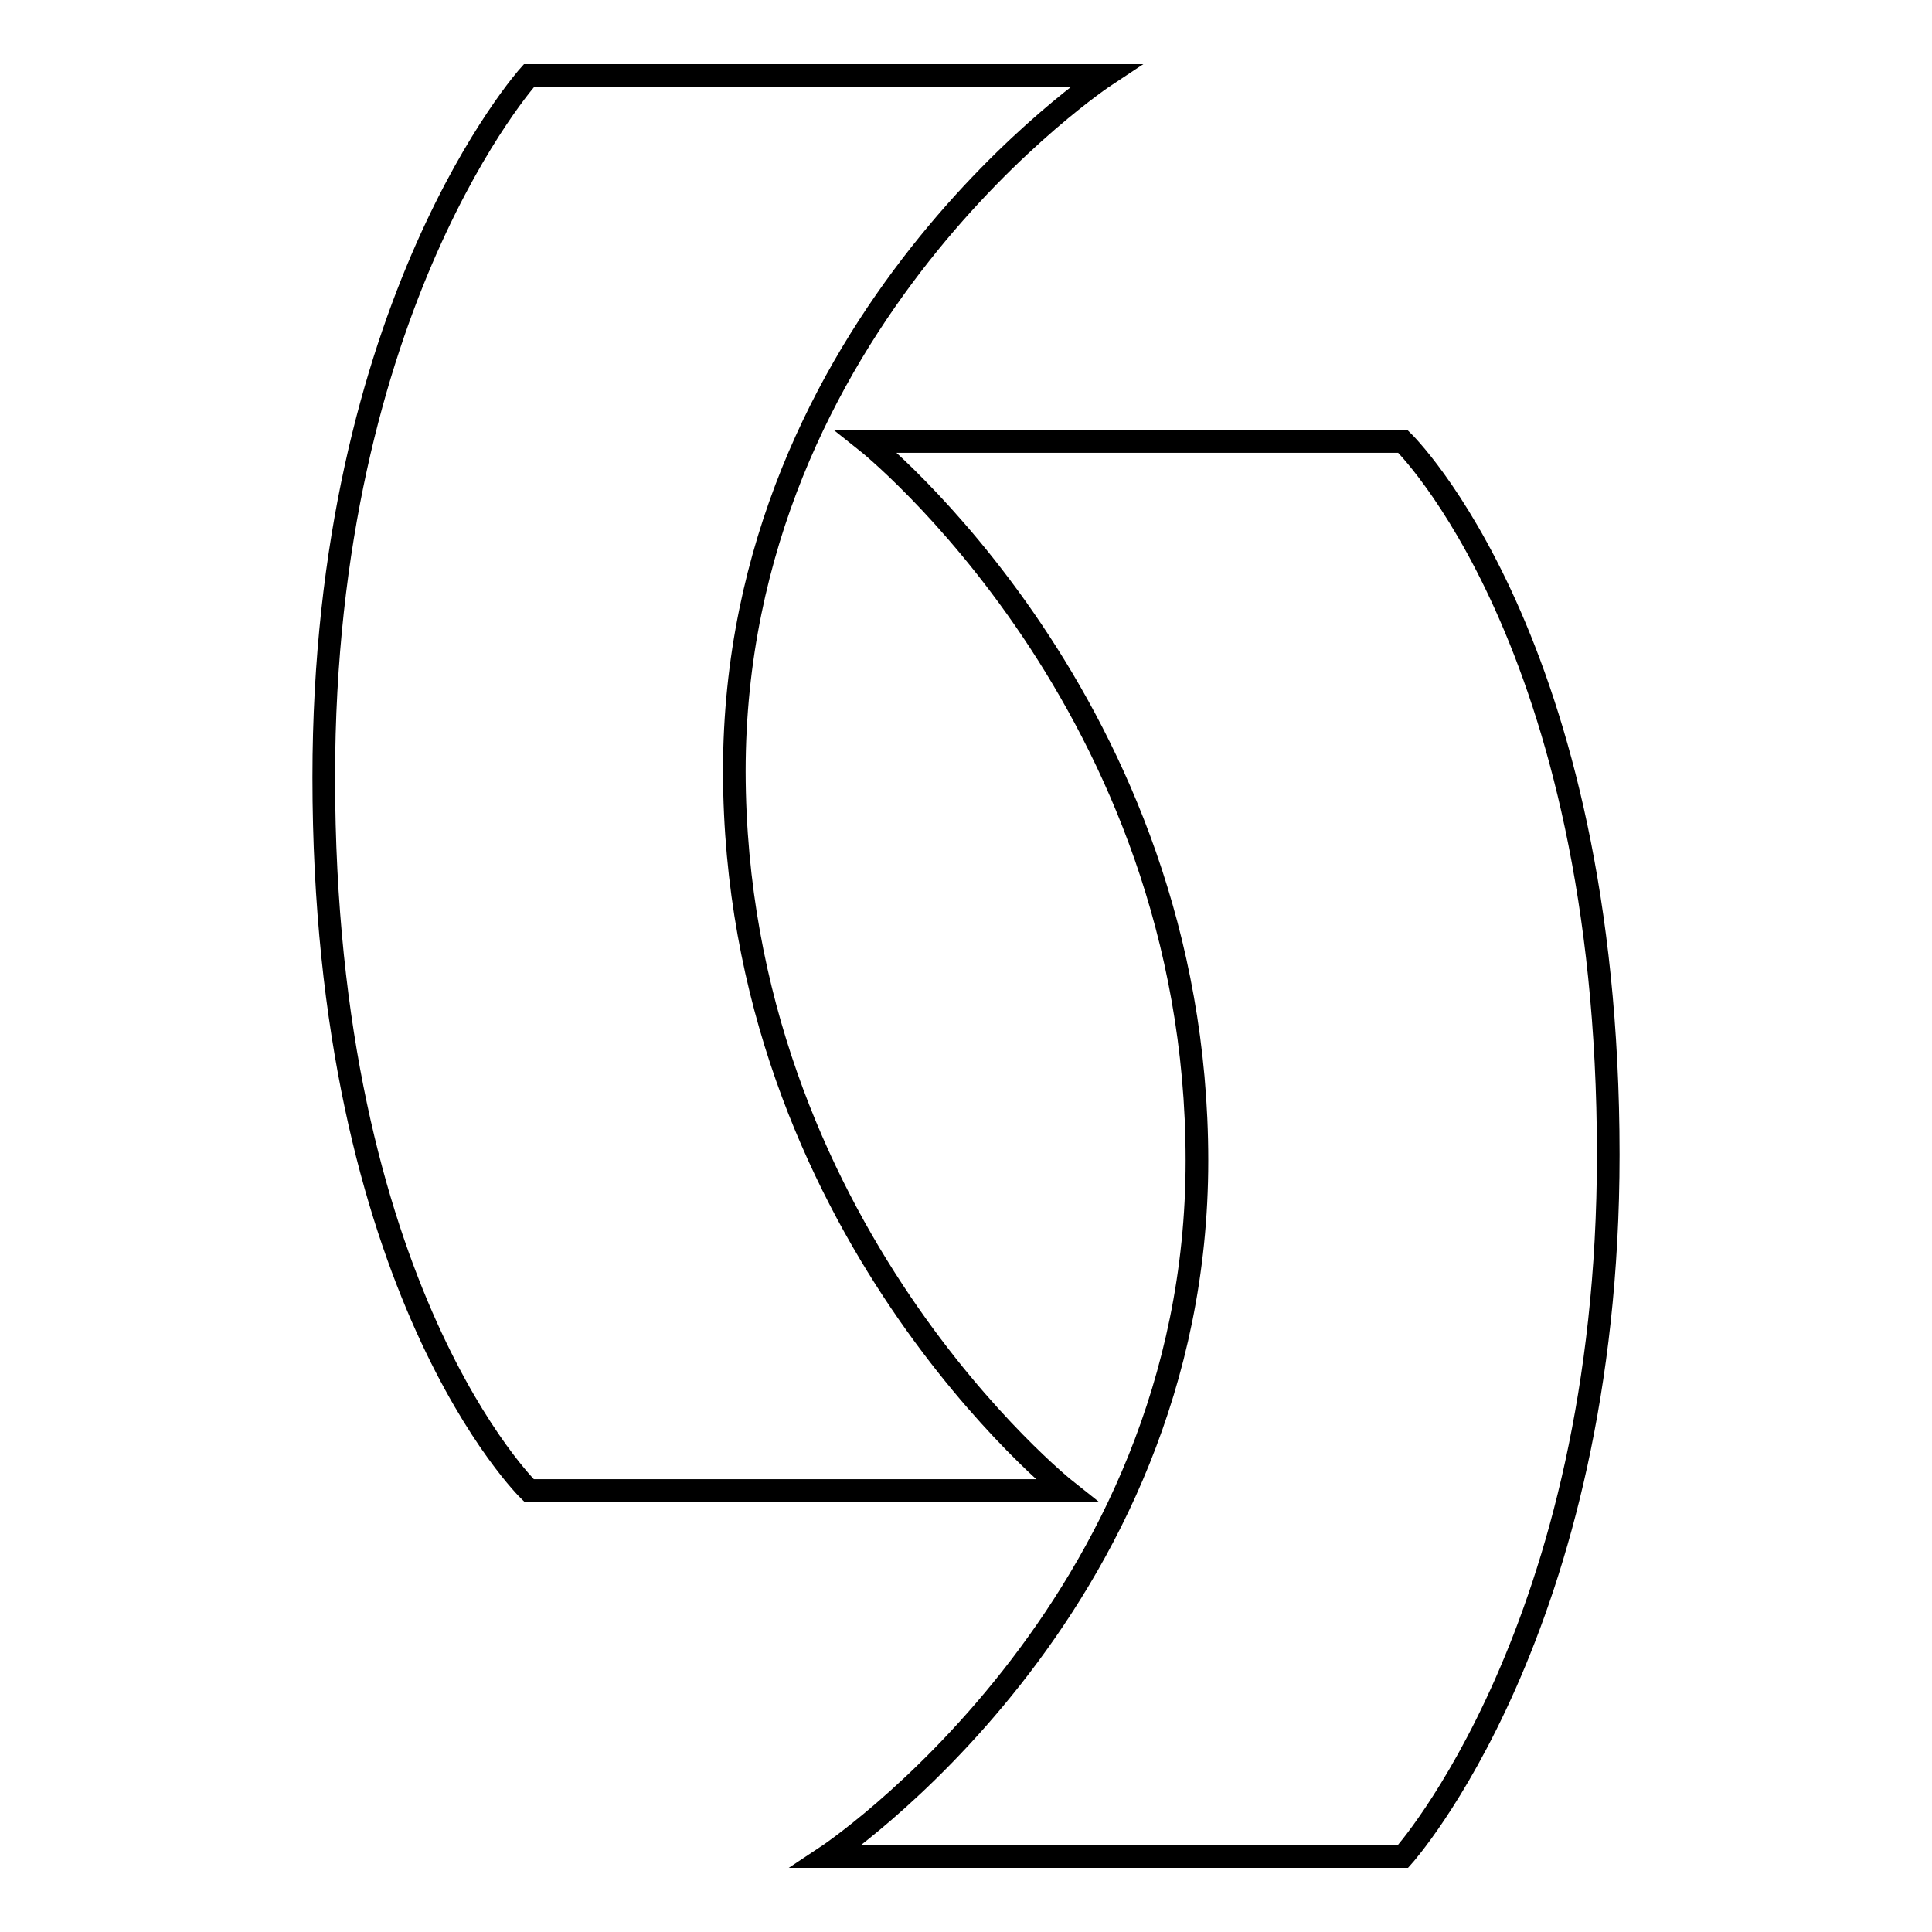 <?xml version="1.0" encoding="utf-8"?>
<!-- Svg Vector Icons : http://www.onlinewebfonts.com/icon -->
<!DOCTYPE svg PUBLIC "-//W3C//DTD SVG 1.1//EN" "http://www.w3.org/Graphics/SVG/1.1/DTD/svg11.dtd">
<svg version="1.1" xmlns="http://www.w3.org/2000/svg" xmlns:xlink="http://www.w3.org/1999/xlink" x="0px" y="0px" viewBox="0 0 256 256" enable-background="new 0 0 256 256" xml:space="preserve">
<g><g><path stroke-width="3" fill-opacity="0" stroke="#000000"  d="M141.3,197.5H70.1c0,0-27.2-26.4-27.2-94.5c0-62.8,27.2-93,27.2-93h76.4c0,0-49.2,32.5-49.2,92.2C97.4,162.7,141.3,197.5,141.3,197.5z"/><path stroke-width="3" fill-opacity="0" stroke="#000000"  d="M114.8,58.5h71.1c0,0,27.2,26.4,27.2,94.5c0,62.8-27.2,93-27.2,93h-76.4c0,0,49.1-32.5,49.1-92.2C158.6,93.3,114.8,58.5,114.8,58.5z"/></g></g>
</svg>